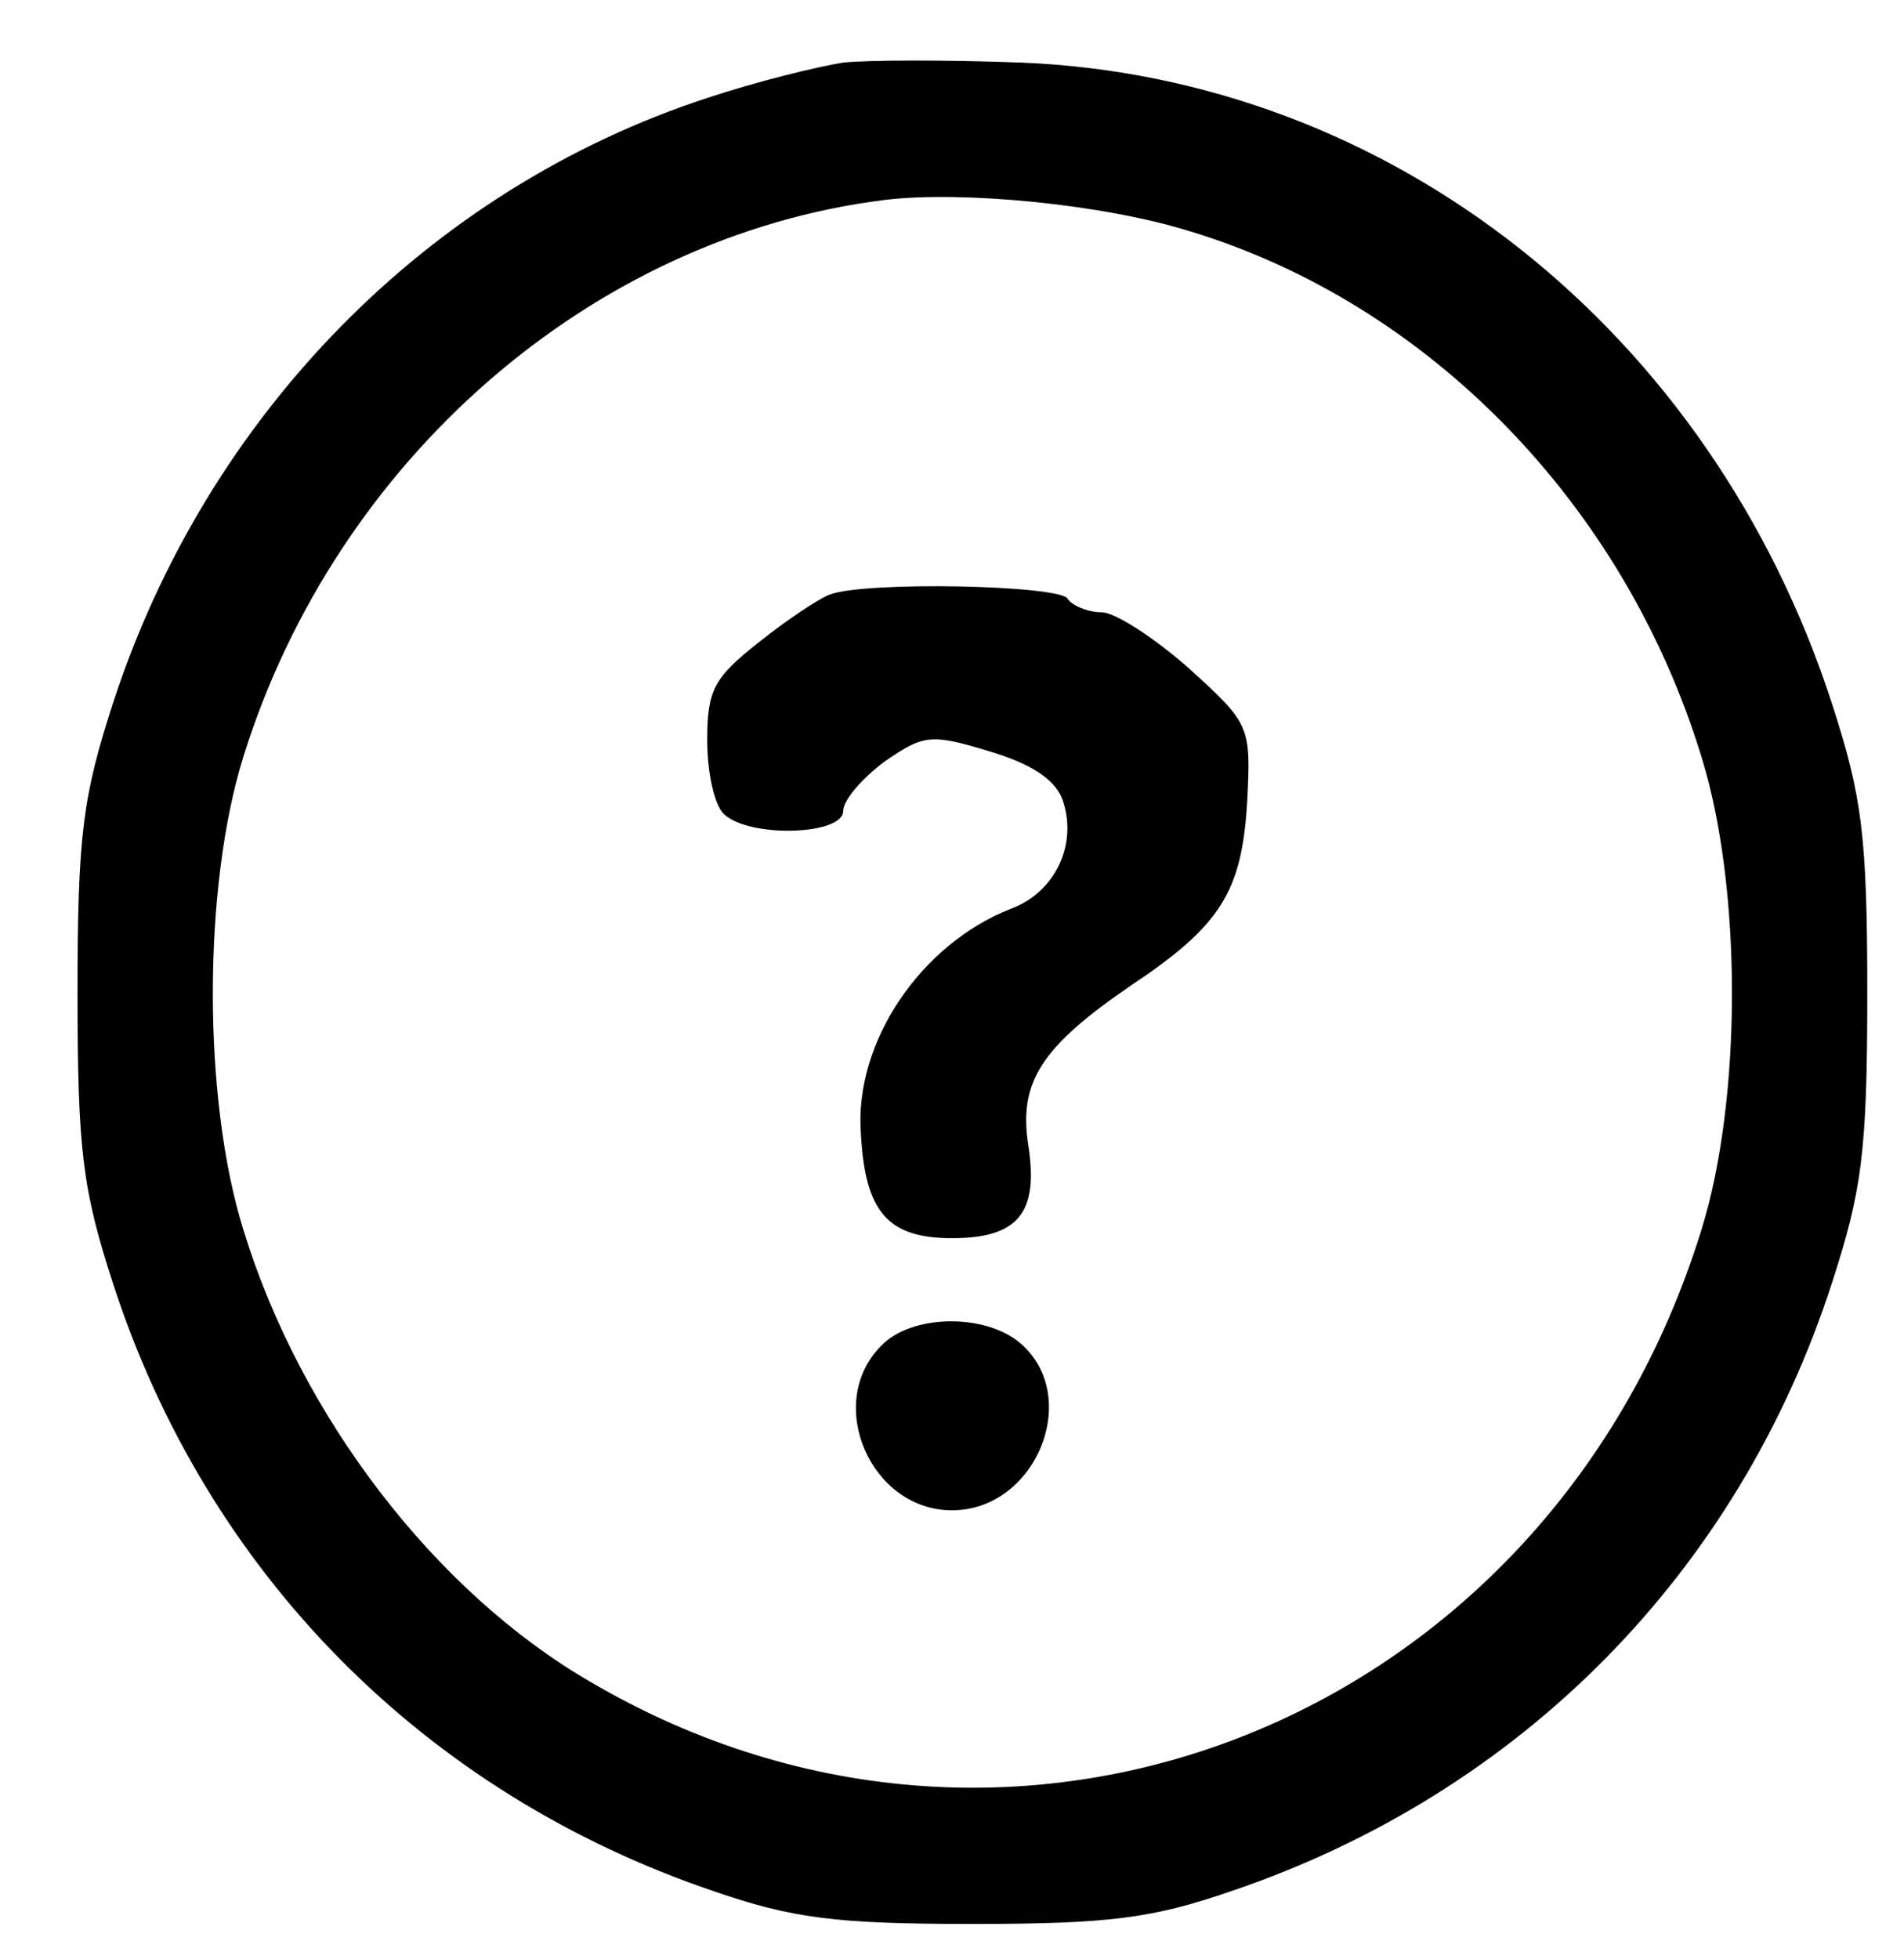 <?xml version="1.0" standalone="no"?>
<!DOCTYPE svg PUBLIC "-//W3C//DTD SVG 20010904//EN"
 "http://www.w3.org/TR/2001/REC-SVG-20010904/DTD/svg10.dtd">
<svg version="1.0" xmlns="http://www.w3.org/2000/svg"
 width="140pt" height="144pt" viewBox="0 0 140 144"
 preserveAspectRatio="xMidYMid meet">
<g transform="translate(0,144) scale(0.1,-0.1)"
fill="#000000" stroke="none">
<path d="M620 1394 c-19 -3 -64 -14 -100 -26 -205 -67 -368 -233 -437 -445
-22 -68 -26 -96 -26 -213 0 -117 4 -145 26 -213 69 -213 229 -375 442 -447 58
-20 90 -24 190 -24 100 0 132 4 190 24 213 72 373 234 442 447 22 68 26 96 26
213 0 117 -4 145 -26 213 -89 274 -324 460 -596 471 -53 2 -112 2 -131 0z
m255 -124 c175 -53 319 -200 376 -386 30 -96 30 -252 0 -348 -111 -359 -502
-517 -817 -332 -114 66 -213 195 -255 332 -30 96 -30 252 0 348 68 218 256
382 471 409 57 7 161 -3 225 -23z"/>
<path d="M610 1003 c-8 -3 -32 -19 -52 -35 -33 -26 -38 -35 -38 -72 0 -23 5
-47 12 -54 18 -18 88 -16 88 2 0 8 14 24 30 36 29 20 34 21 77 8 30 -9 48 -20
54 -35 12 -33 -5 -69 -38 -81 -66 -26 -115 -98 -110 -165 3 -58 20 -77 67 -77
49 0 64 19 56 69 -7 46 10 72 76 117 66 44 81 69 85 134 3 57 2 58 -43 99 -25
22 -54 41 -64 41 -10 0 -22 5 -25 10 -6 10 -149 13 -175 3z"/>
<path d="M648 451 c-42 -42 -8 -121 52 -121 62 0 96 84 50 123 -26 22 -80 21
-102 -2z"/>
</g>
</svg>
